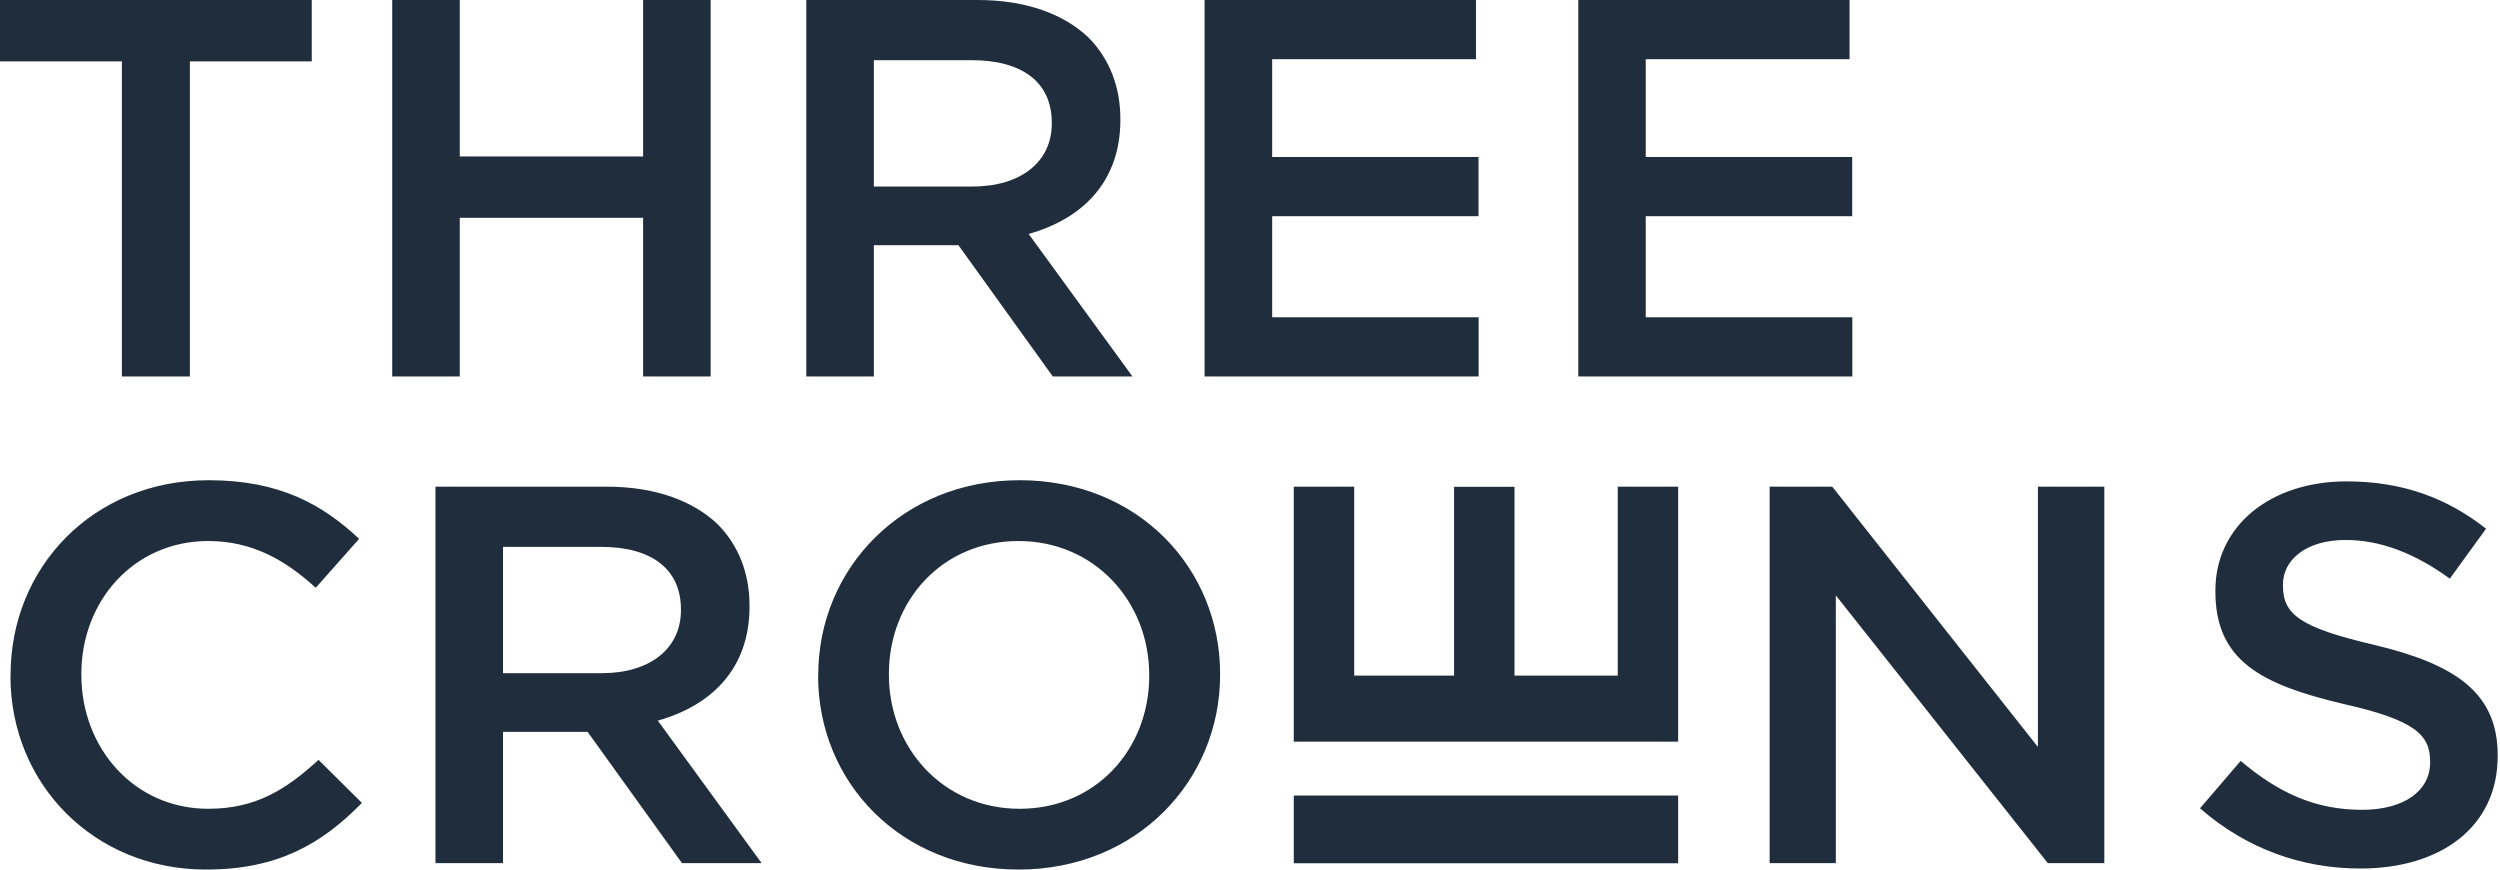 <svg width="115" height="40" viewBox="0 0 115 40" fill="none" xmlns="http://www.w3.org/2000/svg">
<g clip-path="url(#clip0_6897_7104)">
<g clip-path="url(#clip1_6897_7104)">
<path d="M5.606 17.317H8.735V2.823H14.341V0H0V2.823H5.606V17.317ZM18.042 0H21.149V7.197H29.583V0H32.69V17.317H29.583V10.019H21.149V17.317H18.042V0ZM37.09 17.317H40.197V11.28H44.088L48.429 17.317H52.093L47.318 10.761C49.795 10.067 51.537 8.362 51.537 5.518V5.465C51.537 3.956 51.007 2.674 50.076 1.732C48.937 0.646 47.196 0 44.972 0H37.09V17.317ZM40.197 8.584V2.77H44.718C47.016 2.77 48.382 3.781 48.382 5.64V5.687C48.382 7.44 46.968 8.579 44.745 8.579H40.197V8.584ZM55.417 0H67.895V2.722H58.52V7.223H68.012V9.945H58.52V14.595H68.017V17.317H55.412V0H55.417ZM72.596 17.317H85.207V14.595H75.704V9.945H85.201V7.223H75.704V2.722H85.079V0H72.601V17.317H72.596ZM0.486 31.093V31.045C0.486 26.12 4.25 22.09 9.602 22.09C12.858 22.09 14.827 23.203 16.521 24.786L14.525 27.037C13.112 25.75 11.592 24.887 9.575 24.887C6.193 24.887 3.742 27.608 3.742 30.998V31.045C3.742 34.434 6.193 37.204 9.575 37.204C11.746 37.204 13.138 36.341 14.652 34.953L16.648 36.934C14.806 38.814 12.784 40 9.475 40C4.319 40 0.48 36.065 0.48 31.093M20.031 39.703H23.139V33.666H27.03L31.371 39.703H35.034L30.259 33.148C32.737 32.454 34.478 30.749 34.478 27.905V27.852C34.478 26.343 33.949 25.061 33.017 24.119C31.879 23.033 30.137 22.387 27.914 22.387H20.031V39.703ZM23.139 30.971V25.157H27.66C29.957 25.157 31.323 26.168 31.323 28.027V28.074C31.323 29.827 29.91 30.966 27.686 30.966H23.139V30.971ZM37.639 31.093V31.045C37.639 26.173 41.482 22.09 46.908 22.09C52.335 22.09 56.125 26.12 56.125 30.998V31.045C56.125 35.917 52.287 40 46.856 40C41.424 40 37.633 35.97 37.633 31.093M52.864 31.093V31.045C52.864 27.683 50.36 24.887 46.85 24.887C43.34 24.887 40.889 27.63 40.889 30.998V31.045C40.889 34.408 43.388 37.204 46.903 37.204C50.418 37.204 52.864 34.456 52.864 31.093ZM81.393 39.703H84.448V27.386L94.199 39.703H96.799V22.387H93.744V34.36L84.284 22.387H81.404V39.703H81.393ZM101.203 37.178L103.072 35.001C104.767 36.436 106.455 37.252 108.652 37.252C110.574 37.252 111.786 36.388 111.786 35.075V35.028C111.786 33.794 111.077 33.121 107.794 32.38C104.03 31.49 101.908 30.399 101.908 27.211V27.164C101.908 24.193 104.433 22.143 107.943 22.143C110.521 22.143 112.564 22.911 114.359 24.32L112.692 26.618C111.097 25.458 109.51 24.839 107.895 24.839C106.074 24.839 105.015 25.755 105.015 26.893V26.941C105.015 28.276 105.825 28.869 109.207 29.663C112.946 30.553 114.893 31.866 114.893 34.736V34.784C114.893 38.025 112.294 39.952 108.578 39.952C105.873 39.952 103.321 39.036 101.203 37.183M77.195 34.122V22.387H74.416V31.077H69.667V22.392H66.888V31.077H62.293V22.387H59.514V34.117H77.195V34.122ZM77.195 39.709H59.514V36.595H77.195V39.709Z" fill="#202D3D"/>
</g>
</g>
<defs>
<clipPath id="clip0_6897_7104">
<rect width="115" height="40" fill="white"/>
</clipPath>
<clipPath id="clip1_6897_7104">
<rect width="115" height="40" fill="white"/>
</clipPath>
</defs>
</svg>
